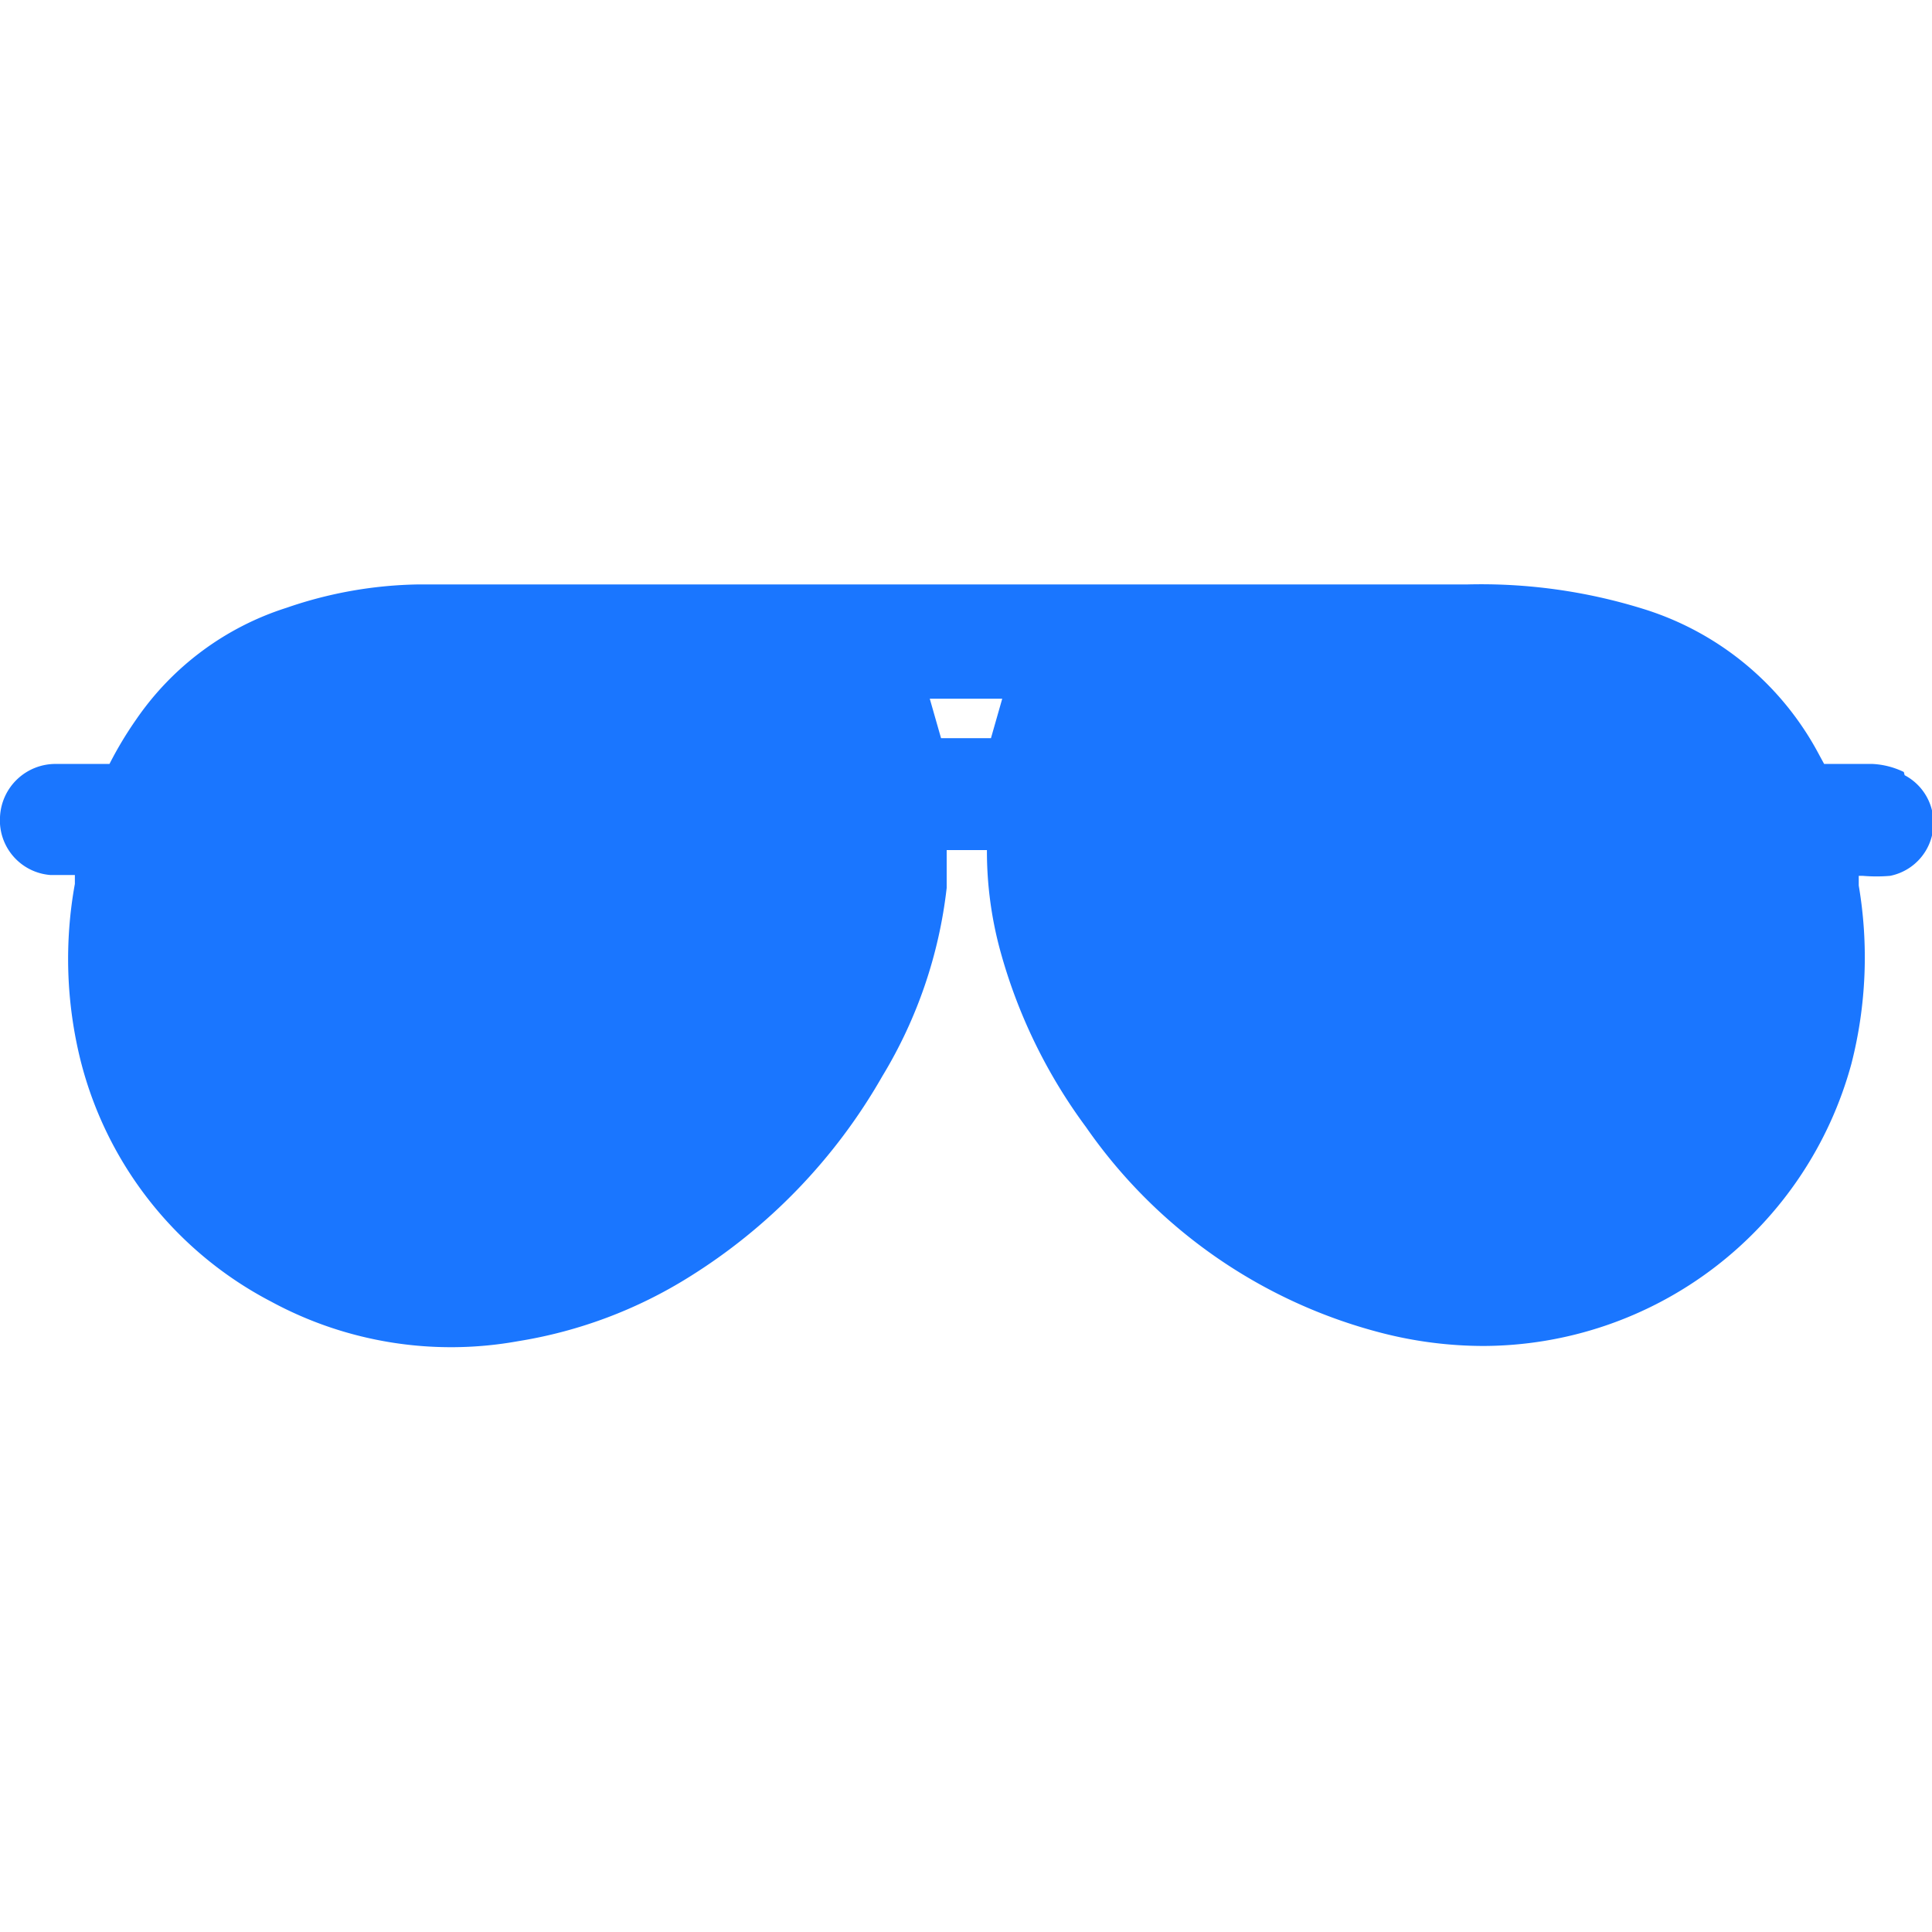 <svg id="Слой_1" data-name="Слой 1" xmlns="http://www.w3.org/2000/svg" width="24" height="24" viewBox="0 0 24 24"><defs><style>.cls-1{fill:#1a76ff;}</style></defs><title>3059</title><path class="cls-1" d="M23.65,9.59a1,1,0,0,0-.39-.1h-.6l-.06-.11A3.71,3.71,0,0,0,20.4,7.56a6.78,6.78,0,0,0-2.17-.3H12.61c-2.29,0-4.58,0-6.87,0H5.2a5.24,5.24,0,0,0-1.64.29A3.58,3.58,0,0,0,1.69,8.94a4.62,4.62,0,0,0-.33.55H.7a.69.69,0,0,0-.7.66.68.68,0,0,0,.63.72H.93l0,.11A5.22,5.22,0,0,0,1,13.17a4.66,4.66,0,0,0,2.37,3,4.69,4.69,0,0,0,3.07.49,5.71,5.71,0,0,0,2.11-.79,7.05,7.05,0,0,0,2.41-2.5,5.76,5.76,0,0,0,.8-2.34c0-.15,0-.31,0-.47h.5a4.7,4.7,0,0,0,.16,1.23A6.61,6.61,0,0,0,13.49,14a6.42,6.42,0,0,0,3.68,2.56,5.09,5.09,0,0,0,1.25.16A4.75,4.75,0,0,0,23,13.21,5.33,5.33,0,0,0,23.09,11l0-.12h.05a2,2,0,0,0,.34,0,.67.67,0,0,0,.18-1.25Zm-11.2-.91-.14.49h-.62l-.14-.49Z"/></svg>